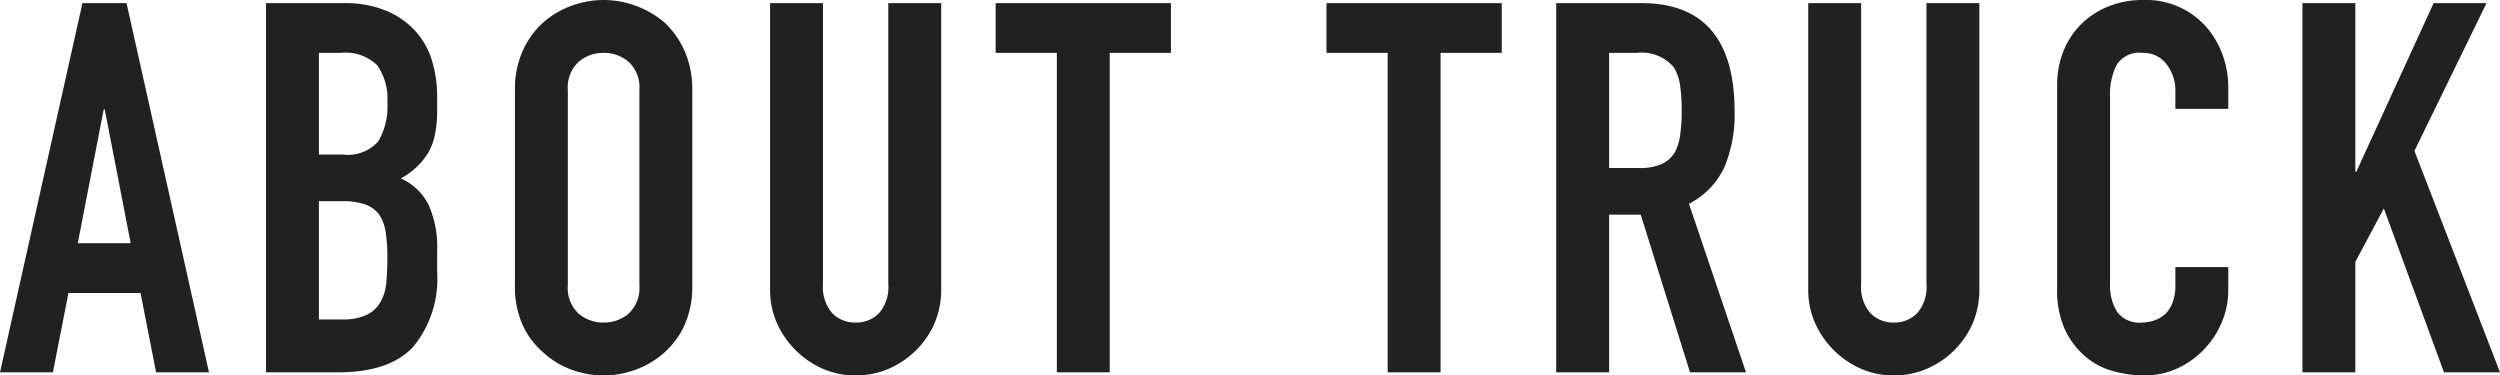 <svg xmlns="http://www.w3.org/2000/svg" width="192.84" height="28.96" viewBox="0 0 192.84 28.96"><path d="M10.16-9.96l-2-10.32H8.08l-2,10.32ZM.08,0,6.44-28.48h3.4L16.2,0H12.12l-1.2-6.12H5.36L4.16,0ZM20.6,0V-28.48h5.96a8.356,8.356,0,0,1,3.34.6,6.3,6.3,0,0,1,2.26,1.6,5.975,5.975,0,0,1,1.26,2.3,9.574,9.574,0,0,1,.38,2.7v1.04a9.088,9.088,0,0,1-.18,1.96,4.715,4.715,0,0,1-.54,1.4A5.612,5.612,0,0,1,31-14.96a4.425,4.425,0,0,1,2.12,2,7.939,7.939,0,0,1,.68,3.6v1.6A8.27,8.27,0,0,1,31.98-2q-1.82,2-5.82,2Zm4.08-13.2v9.12h1.76a4.3,4.3,0,0,0,1.94-.36,2.484,2.484,0,0,0,1.06-1,3.763,3.763,0,0,0,.44-1.52q.08-.88.08-1.92a12.846,12.846,0,0,0-.12-1.88,3.426,3.426,0,0,0-.48-1.36,2.3,2.3,0,0,0-1.08-.82,5.143,5.143,0,0,0-1.8-.26Zm0-11.44v7.84h1.84a3.118,3.118,0,0,0,2.74-1.02,5.263,5.263,0,0,0,.7-2.98,4.5,4.5,0,0,0-.78-2.88,3.472,3.472,0,0,0-2.82-.96ZM39.8-21.76a7.277,7.277,0,0,1,.6-3.04A6.424,6.424,0,0,1,42-27a6.764,6.764,0,0,1,2.18-1.28,7.2,7.2,0,0,1,2.46-.44,7.2,7.2,0,0,1,2.46.44A7.251,7.251,0,0,1,51.32-27a6.7,6.7,0,0,1,1.56,2.2,7.277,7.277,0,0,1,.6,3.04V-6.72a7.21,7.21,0,0,1-.6,3.08,6.354,6.354,0,0,1-1.56,2.12A6.859,6.859,0,0,1,49.1-.2a7.2,7.2,0,0,1-2.46.44A7.2,7.2,0,0,1,44.18-.2,6.418,6.418,0,0,1,42-1.52a6.107,6.107,0,0,1-1.6-2.12,7.21,7.21,0,0,1-.6-3.08ZM43.88-6.72a2.712,2.712,0,0,0,.82,2.18,2.892,2.892,0,0,0,1.94.7,2.892,2.892,0,0,0,1.94-.7,2.712,2.712,0,0,0,.82-2.18V-21.76a2.712,2.712,0,0,0-.82-2.18,2.892,2.892,0,0,0-1.94-.7,2.892,2.892,0,0,0-1.94.7,2.712,2.712,0,0,0-.82,2.18Zm28.8-21.76V-6.4a6.545,6.545,0,0,1-.5,2.58,6.572,6.572,0,0,1-1.42,2.1A6.788,6.788,0,0,1,68.64-.28a6.369,6.369,0,0,1-2.56.52,6.228,6.228,0,0,1-2.54-.52,6.857,6.857,0,0,1-2.1-1.44A6.857,6.857,0,0,1,60-3.82a6.327,6.327,0,0,1-.52-2.58V-28.48h4.08V-6.8a3.055,3.055,0,0,0,.72,2.24,2.442,2.442,0,0,0,1.8.72,2.442,2.442,0,0,0,1.8-.72A3.055,3.055,0,0,0,68.6-6.8V-28.48ZM81.6,0V-24.64H76.88v-3.84H90.4v3.84H85.68V0Zm25.52,0V-24.64H102.4v-3.84h13.52v3.84H111.2V0ZM124.2-24.64v8.88h2.32a4.105,4.105,0,0,0,1.72-.3,2.338,2.338,0,0,0,1-.86,3.91,3.91,0,0,0,.44-1.38,13.269,13.269,0,0,0,.12-1.9,13.269,13.269,0,0,0-.12-1.9,3.8,3.8,0,0,0-.48-1.42,3.246,3.246,0,0,0-2.88-1.12ZM120.12,0V-28.48h6.56q7.2,0,7.2,8.36a10.536,10.536,0,0,1-.78,4.28A6.048,6.048,0,0,1,130.36-13l4.4,13h-4.32l-3.8-12.16H124.2V0Zm32.64-28.48V-6.4a6.545,6.545,0,0,1-.5,2.58,6.572,6.572,0,0,1-1.42,2.1,6.787,6.787,0,0,1-2.12,1.44,6.369,6.369,0,0,1-2.56.52,6.228,6.228,0,0,1-2.54-.52,6.857,6.857,0,0,1-2.1-1.44,6.857,6.857,0,0,1-1.44-2.1,6.327,6.327,0,0,1-.52-2.58V-28.48h4.08V-6.8a3.055,3.055,0,0,0,.72,2.24,2.442,2.442,0,0,0,1.8.72,2.442,2.442,0,0,0,1.8-.72,3.055,3.055,0,0,0,.72-2.24V-28.48Zm19.2,20.36v1.76a6.342,6.342,0,0,1-.5,2.5,6.916,6.916,0,0,1-1.38,2.1A6.653,6.653,0,0,1,168.02-.3a6.031,6.031,0,0,1-2.54.54,9.134,9.134,0,0,1-2.36-.32,5.583,5.583,0,0,1-2.16-1.12,6.193,6.193,0,0,1-1.58-2.06,7.293,7.293,0,0,1-.62-3.22V-22.16a6.936,6.936,0,0,1,.48-2.6,6.119,6.119,0,0,1,1.36-2.08,6.322,6.322,0,0,1,2.1-1.38,7.056,7.056,0,0,1,2.7-.5,6.187,6.187,0,0,1,4.68,1.88,6.679,6.679,0,0,1,1.38,2.18,7.362,7.362,0,0,1,.5,2.74v1.6h-4.08v-1.36a3.3,3.3,0,0,0-.68-2.08,2.2,2.2,0,0,0-1.84-.88,2.073,2.073,0,0,0-2.02.94,5.038,5.038,0,0,0-.5,2.38V-6.76a3.771,3.771,0,0,0,.54,2.08,2.127,2.127,0,0,0,1.94.84,2.963,2.963,0,0,0,.86-.14,2.566,2.566,0,0,0,.86-.46,2.441,2.441,0,0,0,.6-.88,3.565,3.565,0,0,0,.24-1.4v-1.4ZM177.68,0V-28.48h4.08v13h.08l5.96-13h4.08l-5.56,11.4L192.92,0H188.6l-4.64-12.64-2.2,4.12V0Z" transform="translate(-0.08 28.72)" fill="#212121"/></svg>
